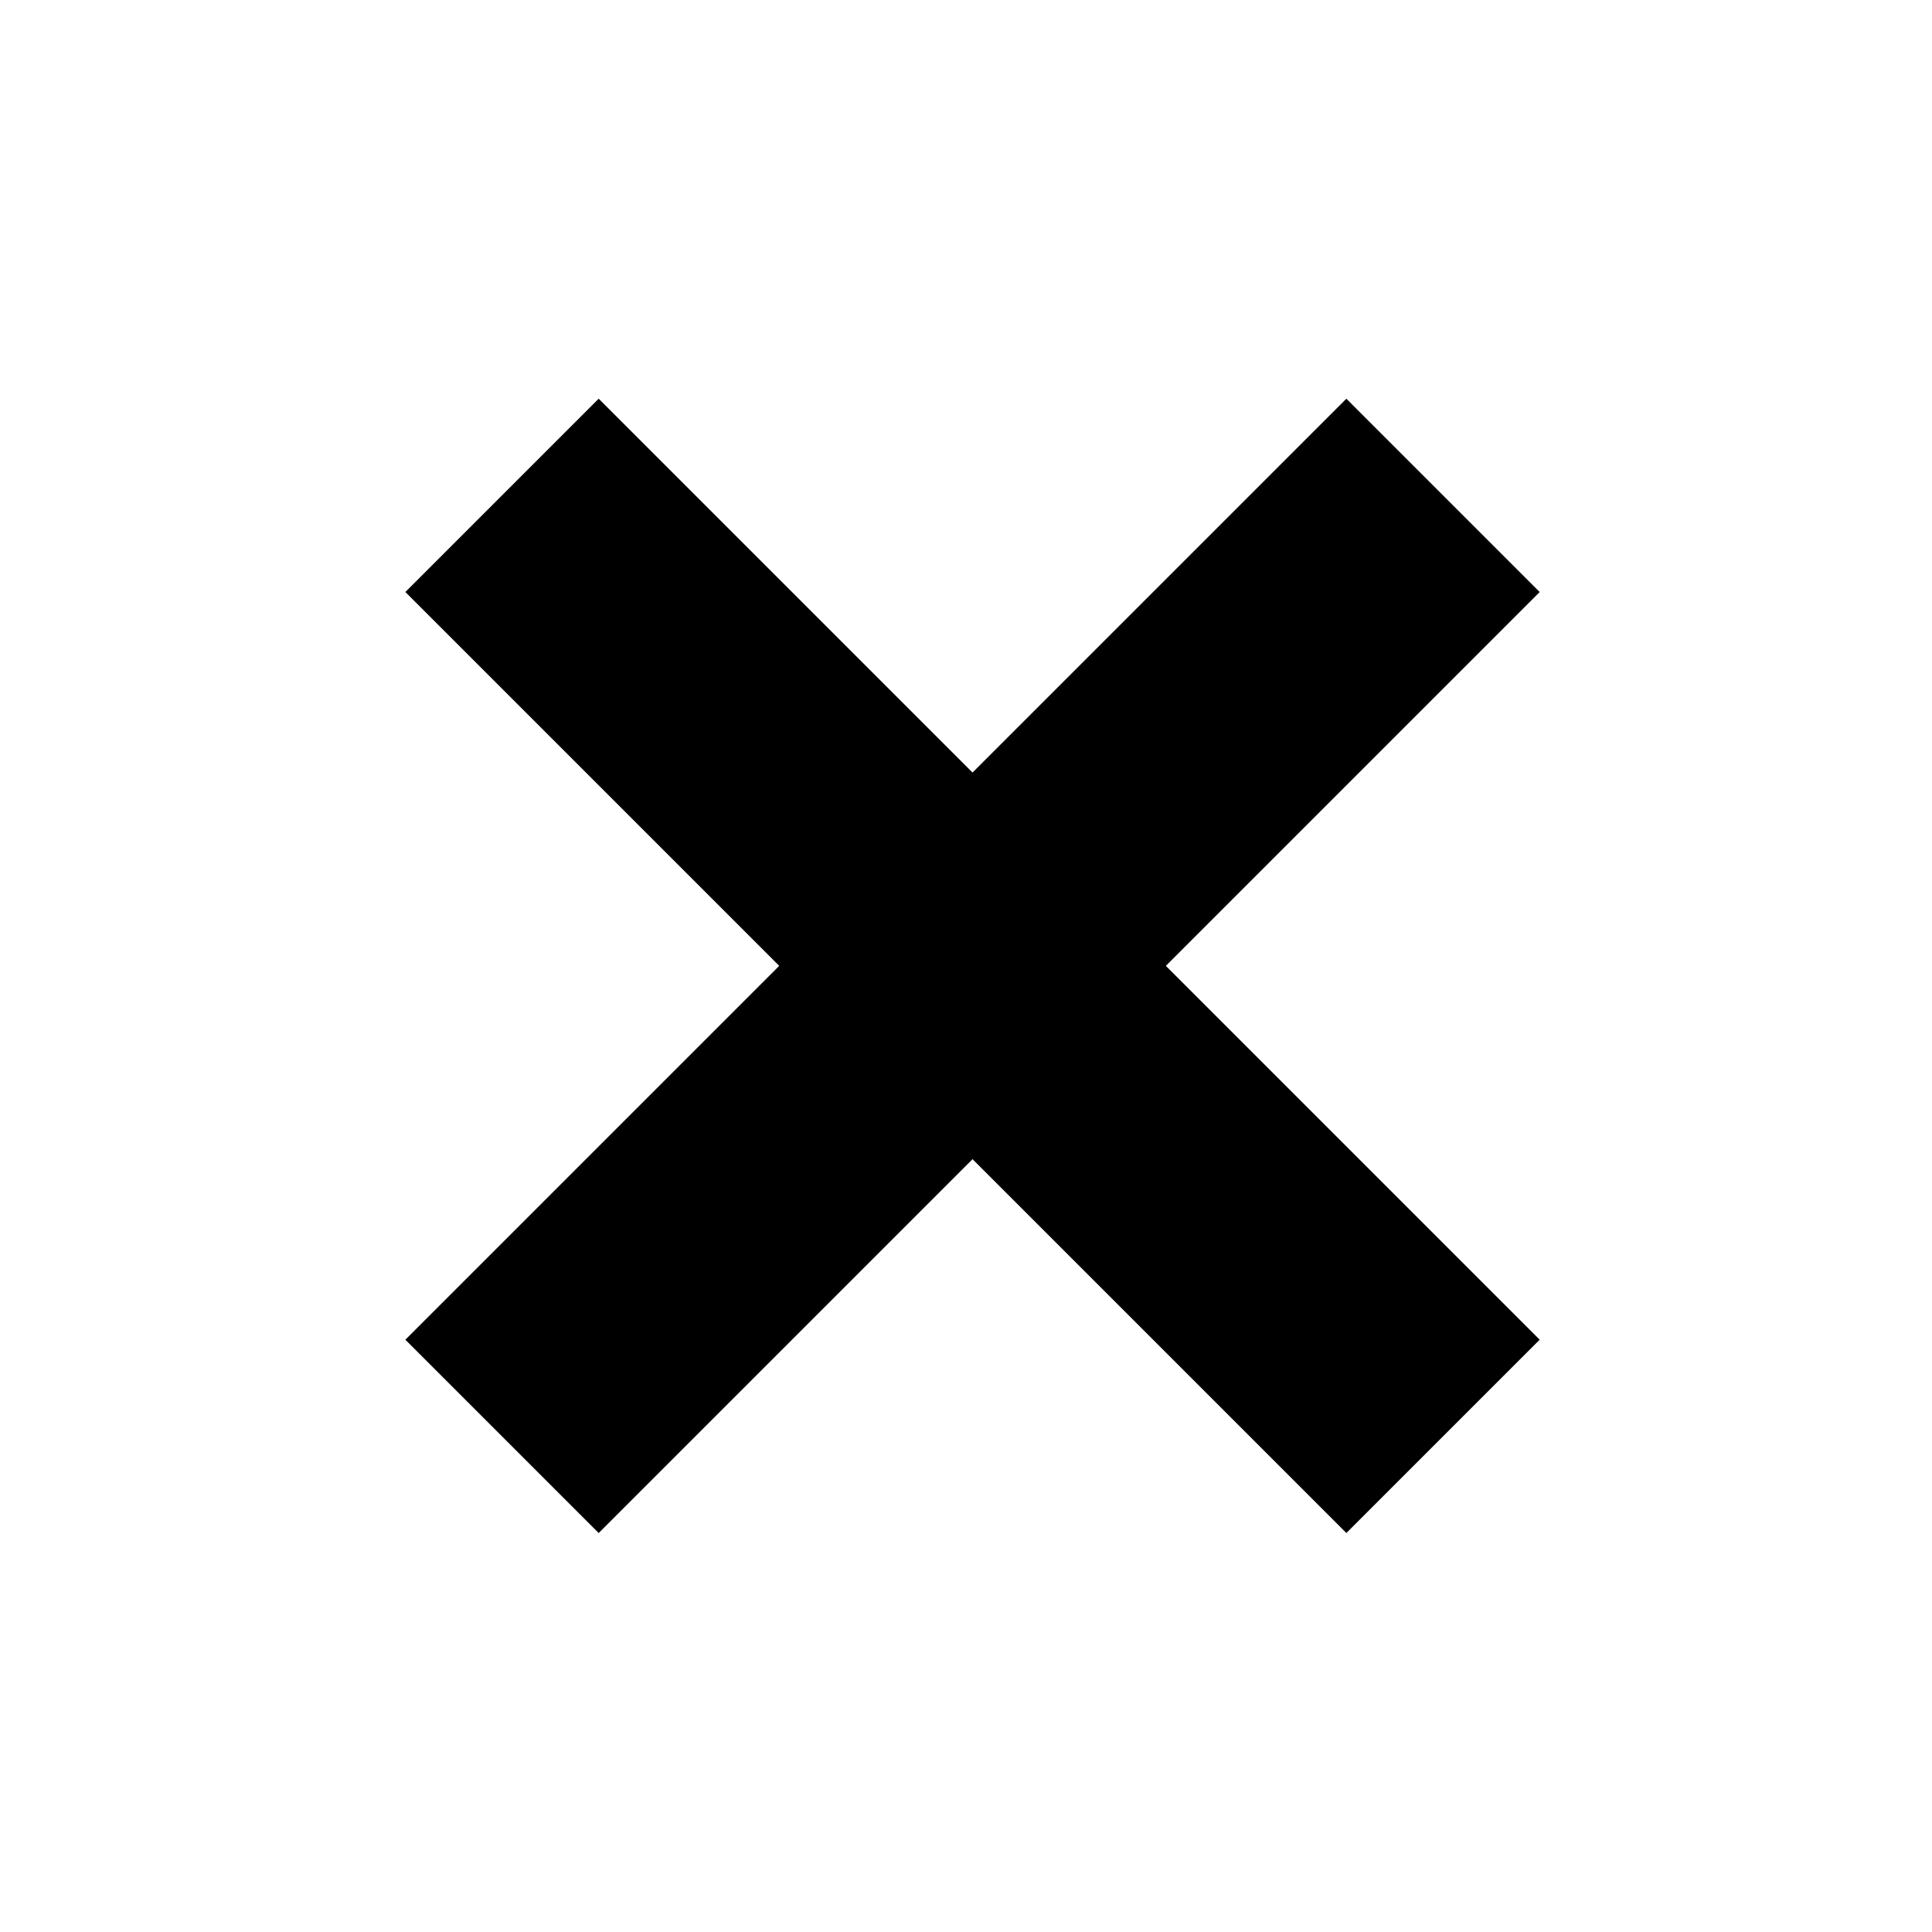 <?xml version="1.0" encoding="UTF-8"?> <svg xmlns="http://www.w3.org/2000/svg" width="58" height="58" viewBox="0 0 58 58" fill="none"> <rect x="17.973" y="11.969" width="39.951" height="8.207" transform="rotate(45 17.973 11.969)" fill="black"></rect> <rect x="46.222" y="17.773" width="39.951" height="8.207" transform="rotate(135 46.222 17.773)" fill="black"></rect> </svg> 